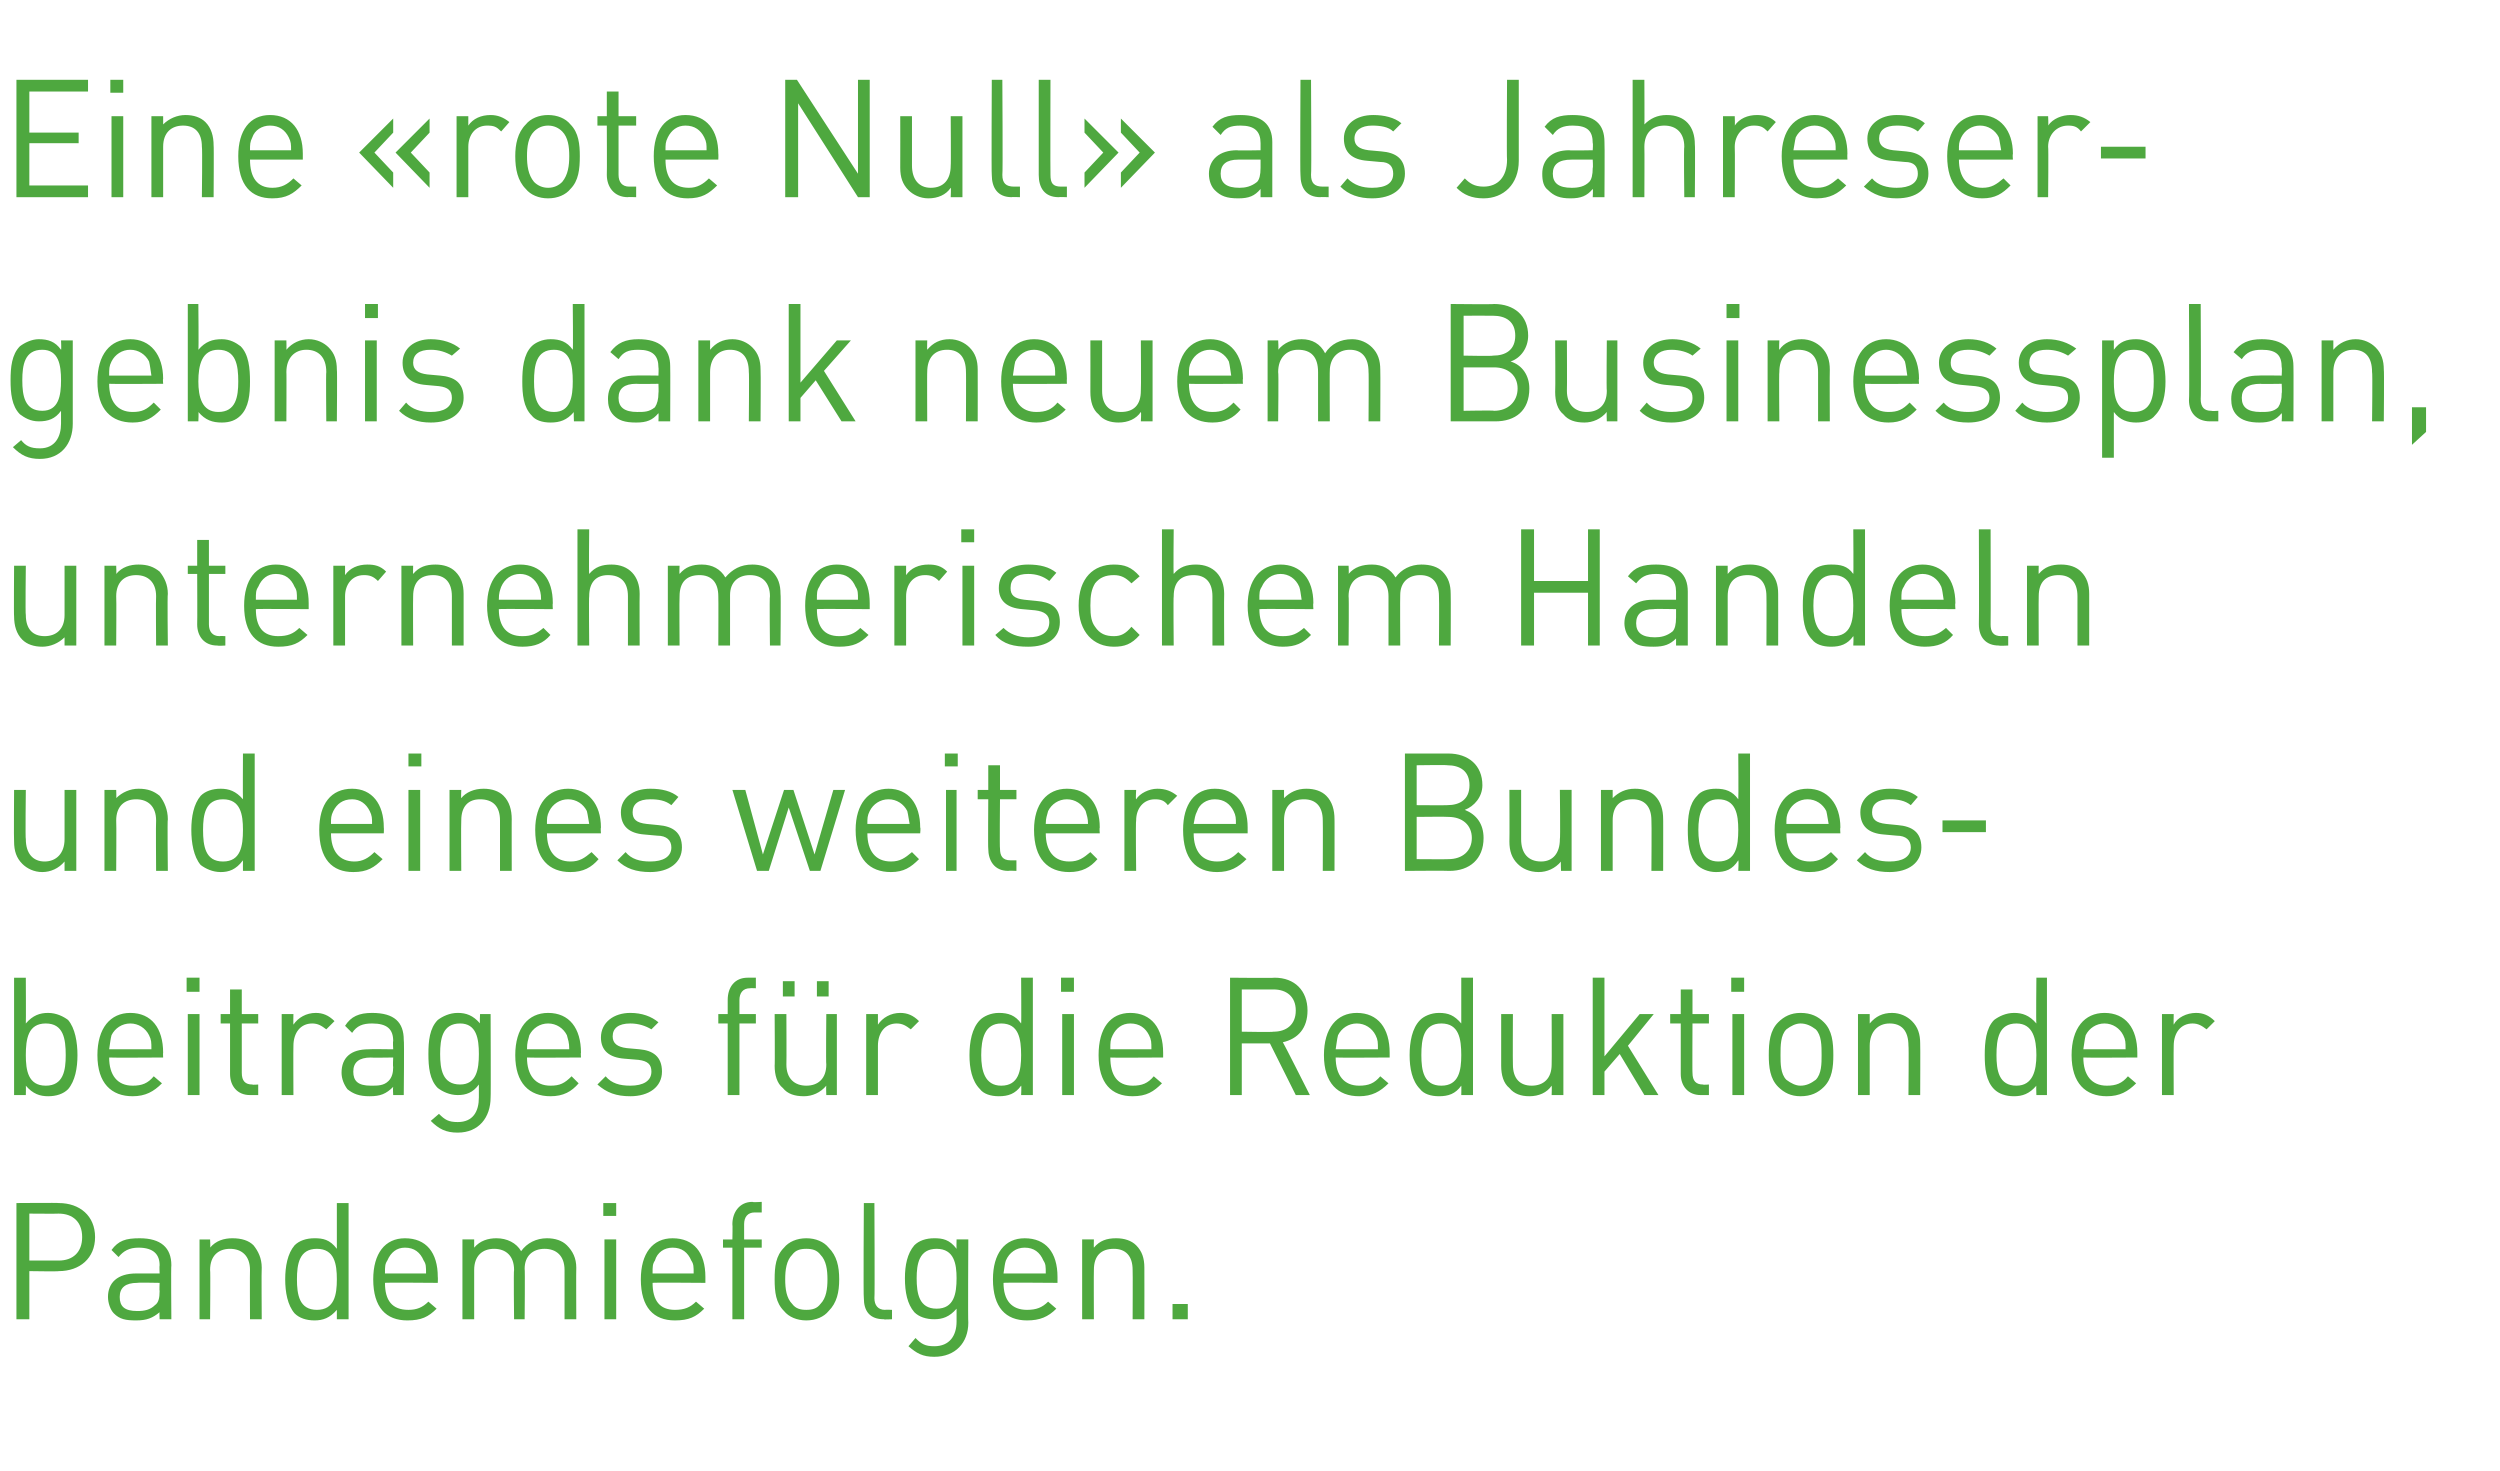 <?xml version="1.0" standalone="no"?><!DOCTYPE svg PUBLIC "-//W3C//DTD SVG 1.1//EN" "http://www.w3.org/Graphics/SVG/1.1/DTD/svg11.dtd"><svg xmlns="http://www.w3.org/2000/svg" version="1.1" width="213px" height="125.3px" viewBox="0 -12 213 125.3" style="top:-12px"><desc>Eine rote Null als Jahresergebnis dank neuem Businessplan, unternehmerischem Handeln und eines weiteren Bundes beit</desc><defs/><g id="Polygon187323"><path d="m5 96.3c.05.04-2.5 0-2.5 0v4.1H1.4v-9.9s3.65-.03 3.6 0c1.8 0 3.1 1.1 3.1 2.9c0 1.8-1.3 2.9-3.1 2.9zm0-4.9c-.03.02-2.5 0-2.5 0v4s2.47-.01 2.5 0c1.2 0 2-.7 2-2c0-1.3-.8-2-2-2zm8.6 9s-.03-.62 0-.6c-.6.5-1.1.7-2 .7c-.9 0-1.4-.1-1.9-.6c-.3-.3-.5-.9-.5-1.4c0-1.2.8-2 2.4-2h2s-.03-.65 0-.7c0-.9-.5-1.5-1.8-1.5c-.8 0-1.3.3-1.7.8l-.6-.6c.6-.8 1.2-1 2.4-1c1.8 0 2.7.8 2.7 2.3c-.04-.03 0 4.6 0 4.6h-1zm0-3.1s-1.91-.04-1.9 0c-1 0-1.5.4-1.5 1.2c0 .8.4 1.2 1.5 1.2c.6 0 1.1-.1 1.5-.5c.3-.2.4-.6.4-1.2c-.03 0 0-.7 0-.7zm7.7 3.1s-.02-4.2 0-4.2c0-1.2-.7-1.8-1.7-1.8c-1 0-1.7.6-1.7 1.8c.04 0 0 4.2 0 4.2h-.9v-6.8h.9s.04.71 0 .7c.5-.6 1.2-.8 1.9-.8c.8 0 1.4.2 1.8.6c.4.5.7 1.1.7 1.9c-.03.03 0 4.4 0 4.4h-1zm7.4 0v-.8c-.6.7-1.2.9-1.9.9c-.7 0-1.3-.2-1.7-.6c-.6-.7-.8-1.8-.8-2.9c0-1.1.2-2.2.8-2.9c.4-.4 1-.6 1.7-.6c.7 0 1.3.1 1.9.9v-3.9h1v9.9h-1zm0-3.4c0-1.3-.2-2.6-1.7-2.6c-1.5 0-1.7 1.3-1.7 2.6c0 1.3.2 2.6 1.7 2.6c1.5 0 1.7-1.3 1.7-2.6zm4.1.3c0 1.5.6 2.3 2 2.3c.7 0 1.2-.2 1.7-.7l.7.6c-.7.7-1.3 1-2.5 1c-1.8 0-2.9-1.1-2.9-3.5c0-2.2 1-3.5 2.7-3.5c1.8 0 2.8 1.2 2.8 3.3c.02.02 0 .5 0 .5c0 0-4.54-.04-4.5 0zm3.3-1.9c-.3-.7-.8-1.1-1.6-1.1c-.7 0-1.2.4-1.5 1.1c-.2.3-.2.5-.2 1.1h3.5c0-.6 0-.8-.2-1.1zm12 5v-4.2c0-1.2-.7-1.8-1.7-1.8c-1 0-1.7.6-1.7 1.7c.04-.01 0 4.3 0 4.3h-.9s-.05-4.2 0-4.2c0-1.2-.7-1.8-1.7-1.8c-1 0-1.7.6-1.7 1.8v4.2h-1v-6.8h1v.7c.5-.6 1.2-.8 1.9-.8c.9 0 1.7.4 2.1 1.1c.5-.7 1.3-1.1 2.2-1.1c.7 0 1.3.2 1.7.6c.5.5.8 1.1.8 1.9c-.02.03 0 4.4 0 4.4h-1zm3.4 0v-6.8h1v6.8h-1zm-.1-8.8v-1.1h1.1v1.1h-1.1zm4.2 5.7c0 1.5.6 2.3 1.9 2.3c.8 0 1.3-.2 1.8-.7l.7.6c-.7.7-1.3 1-2.5 1c-1.8 0-2.9-1.1-2.9-3.5c0-2.2 1-3.5 2.7-3.5c1.8 0 2.8 1.2 2.8 3.3v.5s-4.55-.04-4.5 0zm3.3-1.9c-.3-.7-.8-1.1-1.6-1.1c-.7 0-1.3.4-1.5 1.1c-.2.3-.2.5-.2 1.1h3.5c0-.6 0-.8-.2-1.1zm4.5-1.1v6.1h-1v-6.1h-.8v-.7h.8s.03-1.31 0-1.3c0-1 .6-1.9 1.7-1.9c.04.05.8 0 .8 0v.9h-.6c-.6 0-.9.4-.9 1v1.3h1.5v.7h-1.5zm7.2 5.4c-.4.5-1.1.8-1.9.8c-.8 0-1.5-.3-1.9-.8c-.7-.7-.8-1.6-.8-2.7c0-1.1.1-2 .8-2.7c.4-.5 1.1-.8 1.9-.8c.8 0 1.5.3 1.9.8c.7.7.9 1.6.9 2.7c0 1.1-.2 2-.9 2.7zm-.7-4.8c-.3-.4-.7-.5-1.2-.5c-.5 0-.9.1-1.2.5c-.5.5-.6 1.3-.6 2.1c0 .8.1 1.6.6 2.1c.3.4.7.5 1.2.5c.5 0 .9-.1 1.2-.5c.5-.5.6-1.3.6-2.1c0-.8-.1-1.6-.6-2.1zm5.4 5.5c-1.2 0-1.7-.7-1.7-1.8c-.05.01 0-8.1 0-8.1h.9s.04 8.07 0 8.1c0 .6.3 1 .9 1c.04-.03.6 0 .6 0v.8s-.73.04-.7 0zm4.3 3.2c-1 0-1.5-.3-2.2-.9l.6-.7c.5.5.8.7 1.6.7c1.3 0 1.9-.9 1.9-2.1v-1.1c-.6.7-1.2.9-1.9.9c-.7 0-1.3-.2-1.7-.6c-.6-.7-.8-1.7-.8-2.9c0-1.1.2-2.1.8-2.8c.4-.4 1-.6 1.7-.6c.7 0 1.3.1 1.9.9c-.02-.04 0-.8 0-.8h1s-.04 7.05 0 7.1c0 1.7-1.1 2.9-2.9 2.9zm.2-9.2c-1.5 0-1.7 1.3-1.7 2.5c0 1.3.2 2.6 1.7 2.6c1.5 0 1.7-1.3 1.7-2.6c0-1.2-.2-2.5-1.7-2.5zm5.7 2.9c0 1.5.7 2.3 2 2.3c.8 0 1.3-.2 1.8-.7l.7.6c-.7.7-1.4 1-2.5 1c-1.8 0-2.9-1.1-2.9-3.5c0-2.2 1-3.5 2.7-3.5c1.8 0 2.8 1.2 2.8 3.3v.5s-4.56-.04-4.6 0zm3.4-1.9c-.3-.7-.8-1.1-1.6-1.1c-.7 0-1.3.4-1.6 1.1c-.1.3-.1.5-.2 1.1h3.6c0-.6 0-.8-.2-1.1zm7.6 5s.02-4.2 0-4.2c0-1.2-.6-1.8-1.6-1.8c-1.1 0-1.7.6-1.7 1.8c-.02 0 0 4.2 0 4.2h-1v-6.8h1s-.02.71 0 .7c.5-.6 1.1-.8 1.9-.8c.7 0 1.3.2 1.7.6c.5.5.7 1.1.7 1.9c.01.03 0 4.4 0 4.4h-1zm3.4 0v-1.3h1.3v1.3h-1.3z" stroke="none" fill="#4ea83f"/></g><g id="Polygon187322"><path d="m6.6 77.9c0 1.1-.2 2.2-.8 2.9c-.4.4-1 .6-1.7.6c-.7 0-1.3-.2-1.9-.9c.02-.02 0 .8 0 .8h-1v-10h1s.02 3.92 0 3.9c.6-.7 1.2-.9 1.9-.9c.7 0 1.3.3 1.7.6c.6.7.8 1.9.8 3zm-2.7-2.7c-1.5 0-1.7 1.3-1.7 2.7c0 1.3.2 2.6 1.7 2.6c1.5 0 1.7-1.3 1.7-2.6c0-1.4-.2-2.7-1.7-2.7zm5.4 2.9c0 1.5.7 2.4 2 2.4c.8 0 1.3-.2 1.8-.8l.7.6c-.7.7-1.4 1.1-2.5 1.1c-1.8 0-3-1.1-3-3.5c0-2.3 1.1-3.6 2.8-3.6c1.8 0 2.8 1.3 2.8 3.4c-.02-.02 0 .4 0 .4c0 0-4.57.03-4.6 0zm3.4-1.9c-.3-.6-.9-1-1.6-1c-.7 0-1.3.4-1.6 1c-.1.4-.1.6-.2 1.2h3.6c0-.6 0-.8-.2-1.2zm3.3 5.1v-6.9h1v6.9h-1zm-.1-8.8v-1.2h1.1v1.2h-1.1zm5.4 8.8c-1.1 0-1.7-.8-1.7-1.8v-4.3h-.8v-.8h.8v-2.1h1v2.1h1.4v.8h-1.4v4.2c0 .7.3 1 .9 1c.01.04.5 0 .5 0v.9h-.7zm6.5-5.6c-.4-.3-.7-.5-1.2-.5c-1 0-1.6.8-1.6 1.9c-.02-.02 0 4.2 0 4.2h-1v-6.9h1s-.02.86 0 .9c.4-.6 1.1-1 1.9-1c.6 0 1.1.2 1.6.7l-.7.7zm5.7 5.6s-.04-.65 0-.7c-.6.6-1.1.8-2 .8c-.9 0-1.4-.2-1.9-.6c-.3-.4-.5-.9-.5-1.4c0-1.3.8-2 2.3-2c.05-.03 2.1 0 2.1 0c0 0-.04-.68 0-.7c0-1-.5-1.5-1.8-1.5c-.8 0-1.3.2-1.7.8l-.6-.6c.5-.8 1.2-1.1 2.3-1.1c1.9 0 2.7.8 2.7 2.3c.05.03 0 4.7 0 4.7h-.9zm0-3.2s-1.92.03-1.9 0c-1 0-1.5.4-1.5 1.2c0 .8.4 1.2 1.5 1.2c.6 0 1.1 0 1.5-.4c.3-.3.4-.7.4-1.2c-.04-.03 0-.8 0-.8zm5.5 6.4c-1 0-1.6-.3-2.3-1l.7-.6c.5.5.8.7 1.6.7c1.3 0 1.8-.9 1.8-2.1v-1.1c-.5.7-1.1.9-1.8.9c-.7 0-1.3-.3-1.7-.6c-.7-.7-.8-1.8-.8-2.9c0-1.1.1-2.2.8-2.9c.4-.3 1-.6 1.7-.6c.7 0 1.3.2 1.9.9c-.04.03 0-.8 0-.8h.9s.03 7.12 0 7.1c0 1.7-1 3-2.8 3zm.2-9.3c-1.5 0-1.7 1.3-1.7 2.6c0 1.3.2 2.6 1.7 2.6c1.4 0 1.6-1.3 1.6-2.6c0-1.3-.2-2.6-1.6-2.6zm5.7 2.9c0 1.5.7 2.4 2 2.4c.8 0 1.2-.2 1.8-.8l.6.6c-.6.7-1.3 1.1-2.4 1.1c-1.8 0-3-1.1-3-3.5c0-2.3 1.1-3.6 2.8-3.6c1.8 0 2.8 1.3 2.8 3.4c-.03-.02 0 .4 0 .4c0 0-4.58.03-4.6 0zm3.4-1.9c-.3-.6-.9-1-1.6-1c-.7 0-1.3.4-1.6 1c-.1.4-.2.6-.2 1.2h3.6c0-.6-.1-.8-.2-1.2zm5.4 5.2c-1.2 0-2-.3-2.8-1l.7-.7c.5.6 1.2.8 2.1.8c1.1 0 1.8-.4 1.8-1.2c0-.6-.3-.9-1.1-1l-1.2-.1c-1.3-.1-2-.7-2-1.8c0-1.3 1.1-2.1 2.5-2.1c1 0 1.8.3 2.4.8l-.6.6c-.5-.3-1.1-.5-1.8-.5c-1 0-1.5.4-1.5 1.1c0 .6.4.9 1.2 1l1.1.1c1.1.1 1.9.6 1.9 1.9c0 1.3-1.1 2.1-2.7 2.1zm9.3-6.2v6.1h-1v-6.1h-.8v-.8h.8v-1.2c0-1.1.6-1.9 1.7-1.9h.7v.9s-.49-.02-.5 0c-.6 0-.9.4-.9 1v1.2h1.4v.8H63zm7.4 6.1s-.03-.76 0-.8c-.5.6-1.2.9-1.9.9c-.8 0-1.4-.2-1.8-.7c-.5-.4-.7-1.1-.7-1.9c.03.02 0-4.4 0-4.4h1s.02 4.26 0 4.3c0 1.2.7 1.8 1.7 1.8c1 0 1.7-.6 1.7-1.8c-.04-.04 0-4.3 0-4.3h.9v6.9h-.9zm-.8-8.4v-1.3h1v1.3h-1zm-2.9 0v-1.3h1v1.3h-1zm10.9 2.8c-.4-.3-.7-.5-1.2-.5c-1 0-1.6.8-1.6 1.9v4.2h-1v-6.9h1v.9c.4-.6 1.1-1 1.9-1c.6 0 1.1.2 1.6.7l-.7.7zm9.4 5.6s.04-.82 0-.8c-.5.7-1.1.9-1.9.9c-.7 0-1.3-.2-1.6-.6c-.7-.7-.9-1.8-.9-2.9c0-1.1.2-2.3.9-3c.3-.3.9-.6 1.6-.6c.8 0 1.4.2 1.9.9c.03.02 0-3.9 0-3.9h1v10h-1zm0-3.4c0-1.4-.2-2.7-1.7-2.7c-1.4 0-1.7 1.3-1.7 2.7c0 1.3.3 2.6 1.7 2.6c1.5 0 1.7-1.3 1.7-2.6zm3.5 3.4v-6.9h1v6.9h-1zm-.1-8.8v-1.2h1.1v1.2h-1.1zm4.2 5.6c0 1.5.6 2.4 1.9 2.4c.8 0 1.3-.2 1.8-.8l.7.6c-.7.7-1.3 1.1-2.5 1.1c-1.8 0-2.9-1.1-2.9-3.5c0-2.3 1-3.6 2.7-3.6c1.8 0 2.8 1.3 2.8 3.4v.4s-4.54.03-4.5 0zm3.3-1.9c-.3-.6-.8-1-1.6-1c-.7 0-1.2.4-1.5 1c-.2.4-.2.6-.2 1.2h3.5c0-.6 0-.8-.2-1.2zm12.5 5.1l-2.2-4.4h-2.4v4.4h-1v-10s3.75.04 3.8 0c1.7 0 2.8 1.1 2.8 2.8c0 1.5-.8 2.4-2.1 2.7c.02-.02 2.3 4.5 2.3 4.5h-1.2zm-1.9-9h-2.7v3.6s2.66.05 2.7 0c1.1 0 1.9-.6 1.9-1.8c0-1.2-.8-1.8-1.9-1.8zm5.3 5.8c0 1.5.7 2.4 2 2.4c.8 0 1.3-.2 1.8-.8l.7.6c-.7.7-1.4 1.1-2.5 1.1c-1.8 0-3-1.1-3-3.5c0-2.3 1.1-3.6 2.8-3.6c1.8 0 2.8 1.3 2.8 3.4v.4s-4.57.03-4.6 0zm3.4-1.9c-.3-.6-.9-1-1.6-1c-.7 0-1.3.4-1.6 1c-.1.4-.1.6-.2 1.2h3.6c0-.6 0-.8-.2-1.2zm7.3 5.1s.02-.82 0-.8c-.5.7-1.1.9-1.9.9c-.7 0-1.3-.2-1.6-.6c-.7-.7-.9-1.8-.9-2.9c0-1.1.2-2.3.9-3c.3-.3.9-.6 1.6-.6c.8 0 1.3.2 1.9.9v-3.9h1v10h-1zm0-3.4c0-1.4-.2-2.7-1.7-2.7c-1.5 0-1.7 1.3-1.7 2.7c0 1.3.2 2.6 1.7 2.6c1.5 0 1.7-1.3 1.7-2.6zm7.7 3.4s.03-.76 0-.8c-.4.6-1.1.9-1.9.9c-.7 0-1.3-.2-1.7-.7c-.5-.4-.7-1.1-.7-1.9v-4.4h1s-.02 4.26 0 4.3c0 1.2.6 1.8 1.6 1.8c1 0 1.7-.6 1.7-1.8c.02-.04 0-4.3 0-4.3h1v6.9h-1zm7.9 0l-2.1-3.5l-1.3 1.5v2h-1v-10h1v6.7l3-3.6h1.2l-2.2 2.7l2.6 4.2h-1.2zm4.8 0c-1.1 0-1.7-.8-1.7-1.8v-4.3h-.9v-.8h.9v-2.1h1v2.1h1.4v.8h-1.4s-.02 4.23 0 4.2c0 .7.3 1 .9 1c0 .04.5 0 .5 0v.9h-.7zm2.7 0v-6.9h1v6.9h-1zm-.1-8.8v-1.2h1.1v1.2h-1.1zm7.9 8.1c-.5.5-1.1.8-2 .8c-.8 0-1.4-.3-1.9-.8c-.7-.7-.8-1.7-.8-2.7c0-1.1.1-2.1.8-2.8c.5-.5 1.1-.8 1.9-.8c.9 0 1.5.3 2 .8c.7.7.8 1.7.8 2.8c0 1-.1 2-.8 2.7zm-.7-4.9c-.4-.3-.8-.5-1.3-.5c-.4 0-.8.2-1.2.5c-.5.5-.5 1.4-.5 2.2c0 .7 0 1.6.5 2.1c.4.3.8.5 1.2.5c.5 0 .9-.2 1.3-.5c.5-.5.5-1.4.5-2.1c0-.8 0-1.7-.5-2.2zm7.9 5.6s.04-4.24 0-4.2c0-1.3-.6-1.9-1.6-1.9c-1 0-1.7.7-1.7 1.9v4.2h-1v-6.9h1v.8c.5-.6 1.1-.9 1.9-.9c.7 0 1.3.3 1.7.7c.5.5.7 1.1.7 1.9c.02 0 0 4.4 0 4.4h-1zm10.9 0s-.03-.82 0-.8c-.6.7-1.2.9-1.9.9c-.7 0-1.3-.2-1.7-.6c-.7-.7-.8-1.8-.8-2.9c0-1.1.1-2.3.8-3c.4-.3 1-.6 1.7-.6c.7 0 1.3.2 1.9.9c-.04.02 0-3.9 0-3.9h.9v10h-.9zm0-3.4c0-1.4-.3-2.7-1.7-2.7c-1.5 0-1.7 1.3-1.7 2.7c0 1.3.2 2.6 1.7 2.6c1.4 0 1.7-1.3 1.7-2.6zm4 .2c0 1.5.7 2.4 2 2.4c.8 0 1.3-.2 1.8-.8l.7.6c-.7.7-1.4 1.1-2.5 1.1c-1.8 0-3-1.1-3-3.5c0-2.3 1.1-3.6 2.8-3.6c1.8 0 2.8 1.3 2.8 3.4v.4s-4.57.03-4.6 0zm3.4-1.9c-.3-.6-.9-1-1.6-1c-.7 0-1.3.4-1.6 1c-.1.4-.1.6-.2 1.2h3.6c0-.6 0-.8-.2-1.2zm7.1-.5c-.4-.3-.7-.5-1.2-.5c-1 0-1.6.8-1.6 1.9c-.02-.02 0 4.2 0 4.2h-1v-6.9h1s-.02.86 0 .9c.3-.6 1.1-1 1.9-1c.6 0 1.1.2 1.6.7l-.7.7z" stroke="none" fill="#4ea83f"/></g><g id="Polygon187321"><path d="m5.5 62.2v-.8c-.5.6-1.2.9-1.9.9c-.7 0-1.3-.3-1.7-.7c-.5-.5-.7-1.1-.7-1.9c-.03-.02 0-4.4 0-4.4h1s-.05 4.23 0 4.2c0 1.2.6 1.9 1.6 1.9c1 0 1.7-.7 1.7-1.9v-4.2h1v6.9h-1zm7.8 0s-.03-4.27 0-4.3c0-1.2-.7-1.8-1.7-1.8c-1 0-1.7.6-1.7 1.8c.03.03 0 4.3 0 4.3h-1v-6.9h1s.03.74 0 .7c.5-.5 1.2-.8 1.9-.8c.8 0 1.3.2 1.8.6c.4.5.7 1.2.7 2c-.05-.04 0 4.4 0 4.4h-1zm7.4 0s-.01-.85 0-.9c-.6.8-1.2 1-1.9 1c-.7 0-1.3-.3-1.7-.6c-.6-.7-.8-1.9-.8-3c0-1.1.2-2.2.8-2.9c.4-.4 1-.6 1.7-.6c.7 0 1.3.2 1.9.9c-.02-.02 0-3.9 0-3.9h1v10h-1zm0-3.5c0-1.3-.2-2.6-1.7-2.6c-1.5 0-1.7 1.3-1.7 2.6c0 1.4.2 2.7 1.7 2.7c1.5 0 1.7-1.3 1.7-2.7zm7.5.3c0 1.5.7 2.4 2 2.4c.7 0 1.2-.3 1.7-.8l.7.6c-.7.7-1.3 1.1-2.5 1.1c-1.8 0-2.9-1.1-2.9-3.6c0-2.2 1-3.5 2.8-3.5c1.7 0 2.7 1.3 2.7 3.3c.02.05 0 .5 0 .5h-4.5zm3.3-1.9c-.3-.6-.8-1-1.5-1c-.8 0-1.3.4-1.6 1c-.2.4-.2.6-.2 1.1h3.5c0-.5 0-.7-.2-1.1zm3.3 5.1v-6.9h1v6.9h-1zm0-8.9v-1.1h1.1v1.1h-1.1zm7.8 8.9v-4.3c0-1.2-.6-1.8-1.7-1.8c-1 0-1.6.6-1.6 1.8c-.03.03 0 4.3 0 4.3h-1v-6.9h1s-.03.74 0 .7c.4-.5 1.1-.8 1.9-.8c.7 0 1.3.2 1.7.6c.5.5.7 1.2.7 2c-.01-.04 0 4.4 0 4.4h-1zm4-3.2c0 1.5.7 2.4 2 2.4c.8 0 1.2-.3 1.8-.8l.6.6c-.6.7-1.3 1.1-2.4 1.1c-1.8 0-3-1.1-3-3.6c0-2.2 1.1-3.5 2.8-3.5c1.7 0 2.8 1.3 2.8 3.3c-.04.05 0 .5 0 .5h-4.6zm3.4-1.9c-.3-.6-.9-1-1.6-1c-.7 0-1.3.4-1.6 1c-.2.4-.2.6-.2 1.1h3.6c-.1-.5-.1-.7-.2-1.1zm5.4 5.2c-1.2 0-2.1-.3-2.8-1l.7-.7c.5.6 1.2.8 2.1.8c1.1 0 1.8-.4 1.8-1.2c0-.6-.4-1-1.2-1l-1.1-.1c-1.3-.1-2-.7-2-1.9c0-1.2 1-2 2.5-2c1 0 1.8.2 2.4.7l-.6.7c-.5-.4-1.1-.5-1.8-.5c-1 0-1.5.4-1.5 1.1c0 .6.3.9 1.2 1l1 .1c1.2.1 2 .6 2 1.9c0 1.3-1.1 2.1-2.7 2.1zm14.5-.1h-.9l-1.8-5.4l-1.7 5.4h-1l-2.1-6.9h1.1l1.5 5.5l1.8-5.5h.8l1.8 5.5l1.6-5.5h1l-2.1 6.9zm4-3.2c0 1.5.7 2.4 2 2.4c.8 0 1.2-.3 1.8-.8l.6.6c-.7.7-1.3 1.1-2.4 1.1c-1.8 0-3-1.1-3-3.6c0-2.2 1.1-3.5 2.8-3.5c1.7 0 2.7 1.3 2.7 3.3c.05.05 0 .5 0 .5h-4.5zm3.4-1.9c-.3-.6-.9-1-1.6-1c-.7 0-1.3.4-1.6 1c-.2.4-.2.6-.2 1.1h3.6c-.1-.5-.1-.7-.2-1.1zm3.3 5.1v-6.9h.9v6.9h-.9zm-.1-8.9v-1.1h1.1v1.1h-1.1zm5.4 8.9c-1.2 0-1.7-.9-1.7-1.9c-.03.03 0-4.2 0-4.2h-.9v-.8h.9v-2.1h1v2.1h1.4v.8h-1.4s-.04 4.2 0 4.2c0 .6.2 1 .9 1h.5v.9s-.7-.03-.7 0zm3.2-3.2c0 1.5.7 2.4 2 2.4c.8 0 1.2-.3 1.8-.8l.6.6c-.6.7-1.3 1.1-2.4 1.1c-1.8 0-3-1.1-3-3.6c0-2.2 1.1-3.5 2.8-3.5c1.8 0 2.8 1.3 2.8 3.3c-.04.05 0 .5 0 .5h-4.6zm3.4-1.9c-.3-.6-.9-1-1.6-1c-.7 0-1.3.4-1.6 1c-.1.4-.2.6-.2 1.1h3.6c0-.5-.1-.7-.2-1.1zm7-.5c-.3-.4-.6-.5-1.1-.5c-1 0-1.6.8-1.6 1.8c-.05.05 0 4.3 0 4.3h-1v-6.9h1s-.05.82 0 .8c.3-.5 1.1-.9 1.8-.9c.7 0 1.2.2 1.7.6l-.8.8zm2.2 2.4c0 1.5.7 2.4 2 2.4c.8 0 1.3-.3 1.8-.8l.7.6c-.7.7-1.4 1.1-2.5 1.1c-1.8 0-2.9-1.1-2.9-3.6c0-2.2 1-3.5 2.7-3.5c1.8 0 2.8 1.3 2.8 3.3v.5h-4.6zm3.4-1.9c-.3-.6-.8-1-1.6-1c-.7 0-1.3.4-1.5 1c-.2.4-.2.6-.3 1.1h3.6c0-.5 0-.7-.2-1.1zm7.6 5.1s.02-4.27 0-4.3c0-1.2-.6-1.8-1.6-1.8c-1.1 0-1.7.6-1.7 1.8v4.3h-1v-6.9h1v.7c.5-.5 1.1-.8 1.9-.8c.7 0 1.3.2 1.7.6c.5.5.7 1.2.7 2c.01-.04 0 4.4 0 4.4h-1zm10.8 0c.01-.03-3.8 0-3.8 0v-10s3.68.01 3.7 0c1.7 0 2.9 1 2.9 2.7c0 1-.7 1.8-1.5 2.1c1 .4 1.6 1.2 1.6 2.4c0 1.8-1.2 2.8-2.9 2.8zm-.1-4.6c.01-.03-2.7 0-2.7 0v3.6s2.71.02 2.7 0c1.2 0 2-.7 2-1.8c0-1.1-.8-1.8-2-1.8zm-.1-4.4c0-.04-2.6 0-2.6 0v3.4s2.6.02 2.6 0c1.1 0 1.9-.5 1.9-1.7c0-1.2-.8-1.7-1.9-1.7zm9.7 9s-.04-.8 0-.8c-.5.6-1.2.9-1.9.9c-.8 0-1.4-.3-1.8-.7c-.5-.5-.7-1.1-.7-1.9c.02-.02 0-4.4 0-4.4h1v4.2c0 1.2.6 1.9 1.7 1.9c1 0 1.6-.7 1.6-1.9c.05.03 0-4.2 0-4.2h1v6.9h-.9zm7.7 0s.03-4.27 0-4.3c0-1.2-.6-1.8-1.6-1.8c-1.1 0-1.7.6-1.7 1.8v4.3h-1v-6.9h1v.7c.5-.5 1.1-.8 1.9-.8c.7 0 1.3.2 1.7.6c.5.5.7 1.2.7 2c.01-.04 0 4.4 0 4.4h-1zm7.4 0s.05-.85 0-.9c-.5.8-1.1 1-1.9 1c-.7 0-1.3-.3-1.6-.6c-.7-.7-.8-1.9-.8-3c0-1.1.1-2.2.8-2.9c.3-.4.9-.6 1.6-.6c.8 0 1.4.2 1.9.9c.03-.02 0-3.9 0-3.9h1v10h-1zm0-3.5c0-1.3-.2-2.6-1.7-2.6c-1.4 0-1.7 1.3-1.7 2.6c0 1.4.3 2.7 1.7 2.7c1.5 0 1.7-1.3 1.7-2.7zm4.1.3c0 1.5.7 2.4 2 2.4c.8 0 1.2-.3 1.8-.8l.6.6c-.6.7-1.3 1.1-2.4 1.1c-1.8 0-3-1.1-3-3.6c0-2.2 1.1-3.5 2.8-3.5c1.7 0 2.8 1.3 2.8 3.3c-.04.05 0 .5 0 .5h-4.6zm3.4-1.9c-.3-.6-.9-1-1.6-1c-.7 0-1.3.4-1.6 1c-.2.4-.2.6-.2 1.1h3.6c-.1-.5-.1-.7-.2-1.1zm5.4 5.2c-1.2 0-2.1-.3-2.8-1l.7-.7c.5.6 1.2.8 2.1.8c1.1 0 1.8-.4 1.8-1.2c0-.6-.4-1-1.2-1l-1.1-.1c-1.3-.1-2-.7-2-1.9c0-1.2 1-2 2.5-2c1 0 1.8.2 2.4.7l-.6.7c-.5-.4-1.1-.5-1.8-.5c-1 0-1.5.4-1.5 1.1c0 .6.3.9 1.2 1l1 .1c1.2.1 2 .6 2 1.9c0 1.3-1.1 2.1-2.7 2.1zm4.5-3.4v-1h3.7v1h-3.7z" stroke="none" fill="#4ea83f"/></g><g id="Polygon187320"><path d="m5.5 43v-.7c-.5.5-1.2.8-1.9.8c-.7 0-1.3-.2-1.7-.6c-.5-.5-.7-1.2-.7-2c-.03.05 0-4.3 0-4.3h1s-.05 4.19 0 4.2c0 1.2.6 1.8 1.6 1.8c1 0 1.7-.6 1.7-1.8v-4.2h1v6.8h-1zm7.8 0s-.03-4.2 0-4.2c0-1.2-.7-1.8-1.7-1.8c-1 0-1.7.6-1.7 1.8c.03 0 0 4.2 0 4.2h-1v-6.8h1s.03.71 0 .7c.5-.6 1.2-.8 1.9-.8c.8 0 1.3.2 1.8.6c.4.5.7 1.1.7 1.9c-.05.03 0 4.4 0 4.4h-1zm5.2 0c-1.1 0-1.7-.8-1.7-1.8c.02-.01 0-4.3 0-4.3h-.8v-.7h.8V34h1v2.2h1.4v.7h-1.4v4.3c0 .6.3 1 .9 1c.03-.03.5 0 .5 0v.8s-.65.04-.7 0zm3.3-3.1c0 1.5.6 2.3 1.9 2.3c.8 0 1.3-.2 1.8-.7l.7.6c-.7.7-1.3 1-2.5 1c-1.8 0-2.9-1.1-2.9-3.5c0-2.2 1-3.5 2.7-3.5c1.8 0 2.8 1.2 2.8 3.3v.5s-4.54-.04-4.5 0zm3.3-1.9c-.3-.7-.8-1.1-1.6-1.1c-.7 0-1.2.4-1.5 1.1c-.2.3-.2.5-.2 1.1h3.5c0-.6 0-.8-.2-1.1zm7.1-.5c-.4-.4-.7-.5-1.2-.5c-1 0-1.6.8-1.6 1.8v4.2h-1v-6.8h1v.8c.4-.6 1.1-.9 1.9-.9c.6 0 1.1.1 1.6.6l-.7.8zm6.3 5.5v-4.2c0-1.2-.6-1.8-1.6-1.8c-1.1 0-1.7.6-1.7 1.8c-.02 0 0 4.2 0 4.2h-1v-6.8h1s-.02.71 0 .7c.5-.6 1.1-.8 1.9-.8c.7 0 1.3.2 1.7.6c.5.5.7 1.1.7 1.9v4.4h-1zm4-3.1c0 1.5.7 2.3 2 2.3c.8 0 1.2-.2 1.8-.7l.6.6c-.6.7-1.3 1-2.4 1c-1.8 0-3-1.1-3-3.5c0-2.2 1.1-3.5 2.8-3.5c1.8 0 2.8 1.2 2.8 3.3c-.03.01 0 .5 0 .5c0 0-4.58-.04-4.6 0zm3.4-1.9c-.3-.7-.9-1.1-1.6-1.1c-.7 0-1.3.4-1.6 1.1c-.1.3-.2.5-.2 1.1h3.6c0-.6-.1-.8-.2-1.1zm7.6 5v-4.2c0-1.2-.6-1.8-1.7-1.8c-1 0-1.6.6-1.6 1.8c-.04-.02 0 4.2 0 4.2h-1v-9.9h1s-.04 3.81 0 3.8c.5-.6 1.1-.8 1.9-.8c1.5 0 2.4 1 2.4 2.5c-.02.01 0 4.4 0 4.4h-1zm12.1 0s-.05-4.2 0-4.2c0-1.2-.7-1.8-1.7-1.8c-1 0-1.7.6-1.7 1.7v4.3h-1s.02-4.2 0-4.2c0-1.2-.6-1.8-1.6-1.8c-1.1 0-1.7.6-1.7 1.8c-.03 0 0 4.2 0 4.2h-1v-6.8h1s-.03.71 0 .7c.5-.6 1.1-.8 1.9-.8c.9 0 1.6.4 2 1.1c.6-.7 1.3-1.1 2.3-1.1c.7 0 1.3.2 1.7.6c.5.5.7 1.1.7 1.9c.04.03 0 4.4 0 4.4h-.9zm4-3.1c0 1.5.6 2.3 1.9 2.3c.8 0 1.3-.2 1.8-.7l.7.6c-.7.7-1.3 1-2.5 1c-1.8 0-2.9-1.1-2.9-3.5c0-2.2 1-3.5 2.7-3.5c1.8 0 2.8 1.2 2.8 3.3v.5s-4.54-.04-4.5 0zm3.3-1.9c-.3-.7-.8-1.1-1.6-1.1c-.7 0-1.2.4-1.5 1.1c-.2.3-.2.5-.2 1.1h3.5c0-.6 0-.8-.2-1.1zm7.1-.5c-.4-.4-.7-.5-1.2-.5c-1 0-1.6.8-1.6 1.8v4.2h-1v-6.8h1v.8c.4-.6 1.1-.9 1.9-.9c.6 0 1.1.1 1.6.6l-.7.8zm2 5.5v-6.8h1v6.8h-1zm-.1-8.8v-1.1h1.1v1.1h-1.1zm5.7 8.9c-1.2 0-2.1-.2-2.8-1l.7-.6c.5.5 1.2.8 2.1.8c1.1 0 1.8-.4 1.8-1.3c0-.6-.4-.9-1.2-1l-1.1-.1c-1.3-.1-2-.7-2-1.8c0-1.3 1-2 2.5-2c1 0 1.8.2 2.4.7l-.6.7c-.5-.4-1.1-.6-1.8-.6c-1 0-1.5.4-1.5 1.2c0 .6.3.9 1.2 1l1 .1c1.2.1 2 .5 2 1.8c0 1.4-1.1 2.1-2.7 2.1zm7.3 0c-1.7 0-3-1.2-3-3.5c0-2.4 1.3-3.5 3-3.5c.9 0 1.5.2 2.2 1l-.7.6c-.5-.5-.9-.7-1.5-.7c-.7 0-1.2.2-1.6.7c-.3.5-.4 1-.4 1.9c0 .9.1 1.4.4 1.8c.4.6.9.8 1.6.8c.6 0 1-.2 1.5-.8l.7.7c-.7.8-1.3 1-2.2 1zm8.4-.1v-4.2c0-1.2-.6-1.8-1.6-1.8c-1.1 0-1.7.6-1.7 1.8c-.04-.02 0 4.2 0 4.2h-1v-9.9h1s-.04 3.81 0 3.8c.5-.6 1.1-.8 1.9-.8c1.5 0 2.4 1 2.4 2.5c-.02.01 0 4.4 0 4.4h-1zm4-3.1c0 1.5.7 2.3 2 2.3c.8 0 1.2-.2 1.8-.7l.6.6c-.7.7-1.3 1-2.4 1c-1.8 0-3-1.1-3-3.5c0-2.2 1.1-3.5 2.8-3.5c1.7 0 2.8 1.2 2.8 3.3c-.04.01 0 .5 0 .5c0 0-4.6-.04-4.6 0zm3.4-1.9c-.3-.7-.9-1.1-1.6-1.1c-.7 0-1.3.4-1.6 1.1c-.2.3-.2.5-.2 1.1h3.6c-.1-.6-.1-.8-.2-1.1zm11.9 5s.03-4.2 0-4.2c0-1.2-.6-1.8-1.6-1.8c-1 0-1.7.6-1.7 1.7c-.02-.02 0 4.3 0 4.3h-1v-4.2c0-1.2-.7-1.8-1.7-1.8c-1 0-1.7.6-1.7 1.8c.04 0 0 4.2 0 4.2h-.9v-6.8h.9s.04.71 0 .7c.5-.6 1.2-.8 2-.8c.9 0 1.6.4 2 1.1c.5-.7 1.3-1.1 2.2-1.1c.8 0 1.4.2 1.8.6c.5.5.7 1.1.7 1.9c.02.03 0 4.4 0 4.4h-1zm12.7 0v-4.5h-4.6v4.5h-1.1v-9.9h1.1v4.4h4.6v-4.4h1v9.9h-1zm7.5 0v-.6c-.5.5-1 .7-1.9.7c-1 0-1.5-.1-1.9-.6c-.4-.3-.6-.9-.6-1.4c0-1.2.9-2 2.4-2h2v-.7c0-.9-.5-1.5-1.7-1.5c-.9 0-1.3.3-1.7.8l-.7-.6c.6-.8 1.3-1 2.4-1c1.8 0 2.7.8 2.7 2.3v4.6h-1zm0-3.1s-1.87-.04-1.9 0c-1 0-1.5.4-1.5 1.2c0 .8.5 1.2 1.6 1.2c.5 0 1-.1 1.5-.5c.2-.2.3-.6.3-1.2v-.7zm7.7 3.1s.02-4.2 0-4.2c0-1.2-.6-1.8-1.6-1.8c-1.1 0-1.7.6-1.7 1.8v4.2h-1v-6.8h1v.7c.5-.6 1.1-.8 1.9-.8c.7 0 1.3.2 1.7.6c.5.5.7 1.1.7 1.9c.01.03 0 4.4 0 4.4h-1zm7.4 0s.04-.79 0-.8c-.5.7-1.1.9-1.9.9c-.7 0-1.3-.2-1.6-.6c-.7-.7-.8-1.8-.8-2.9c0-1.1.1-2.2.8-2.9c.3-.4.9-.6 1.6-.6c.8 0 1.4.1 1.9.8c.03.05 0-3.8 0-3.8h1v9.9h-1zm0-3.4c0-1.3-.2-2.6-1.7-2.6c-1.4 0-1.7 1.3-1.7 2.6c0 1.3.3 2.6 1.7 2.6c1.5 0 1.7-1.3 1.7-2.6zm4.1.3c0 1.5.7 2.3 2 2.3c.8 0 1.2-.2 1.8-.7l.6.6c-.6.7-1.3 1-2.4 1c-1.8 0-3-1.1-3-3.5c0-2.2 1.1-3.5 2.8-3.5c1.7 0 2.8 1.2 2.8 3.3c-.04.01 0 .5 0 .5c0 0-4.6-.04-4.6 0zm3.4-1.9c-.3-.7-.9-1.1-1.6-1.1c-.7 0-1.3.4-1.6 1.1c-.2.3-.2.5-.2 1.1h3.6c-.1-.6-.1-.8-.2-1.1zm4.9 5c-1.1 0-1.7-.7-1.7-1.8c.03.01 0-8.1 0-8.1h1s.02 8.06 0 8.1c0 .6.2 1 .9 1c.02-.03.6 0 .6 0v.8s-.75.04-.8 0zm6.7 0v-4.2c0-1.2-.6-1.8-1.6-1.8c-1.1 0-1.7.6-1.7 1.8c-.02 0 0 4.2 0 4.2h-1v-6.8h1s-.02.71 0 .7c.5-.6 1.1-.8 1.9-.8c.7 0 1.3.2 1.7.6c.5.5.7 1.1.7 1.9v4.4h-1z" stroke="none" fill="#4ea83f"/></g><g id="Polygon187319"><path d="m3.4 27.1c-1 0-1.6-.3-2.3-1l.7-.6c.4.5.8.7 1.6.7c1.3 0 1.8-1 1.8-2.1V23c-.5.7-1.1.9-1.9.9c-.7 0-1.2-.3-1.6-.6c-.7-.7-.8-1.8-.8-2.9c0-1.1.1-2.2.8-2.9c.4-.3 1-.6 1.6-.6c.8 0 1.4.2 1.9.9c.04.03 0-.8 0-.8h1v7.1c0 1.7-1 3-2.8 3zm.2-9.3c-1.5 0-1.7 1.3-1.7 2.6c0 1.3.2 2.6 1.7 2.6c1.4 0 1.6-1.3 1.6-2.6c0-1.3-.2-2.6-1.6-2.6zm5.7 2.9c0 1.5.7 2.4 2 2.4c.8 0 1.2-.2 1.8-.8l.6.6c-.7.7-1.3 1.1-2.4 1.1c-1.8 0-3-1.1-3-3.5c0-2.3 1.1-3.6 2.8-3.6c1.7 0 2.8 1.3 2.8 3.4c-.04-.02 0 .4 0 .4c0 0-4.6.03-4.6 0zm3.4-1.9c-.3-.6-.9-1-1.6-1c-.7 0-1.3.4-1.6 1c-.2.4-.2.6-.2 1.2h3.6c-.1-.6-.1-.8-.2-1.2zm8.6 1.7c0 1.1-.1 2.2-.8 2.9c-.4.4-.9.6-1.6.6c-.8 0-1.4-.2-2-.9c.04-.02 0 .8 0 .8h-.9v-10h.9s.04 3.91 0 3.9c.6-.7 1.2-.9 2-.9c.7 0 1.2.3 1.6.6c.7.7.8 1.9.8 3zm-2.7-2.7c-1.4 0-1.7 1.3-1.7 2.7c0 1.3.3 2.6 1.7 2.6c1.5 0 1.7-1.3 1.7-2.6c0-1.4-.2-2.7-1.7-2.7zm9.2 6.1s-.04-4.24 0-4.2c0-1.3-.7-1.9-1.7-1.9c-1 0-1.7.7-1.7 1.9c.02-.04 0 4.2 0 4.2h-1V17h1s.02.77 0 .8c.5-.6 1.2-.9 1.9-.9c.7 0 1.3.3 1.7.7c.5.5.7 1.1.7 1.9c.04-.01 0 4.4 0 4.4h-.9zm3.3 0V17h1v6.9h-1zm0-8.8v-1.2h1.1v1.2h-1.1zm5.6 8.9c-1.1 0-2-.3-2.7-1l.6-.7c.5.6 1.3.8 2.1.8c1.1 0 1.8-.4 1.8-1.2c0-.6-.3-.9-1.1-1l-1.1-.1c-1.3-.1-2-.7-2-1.9c0-1.2 1-2 2.4-2c1 0 1.9.3 2.5.8l-.7.6c-.5-.3-1.1-.5-1.8-.5c-1 0-1.5.4-1.5 1.1c0 .6.4.9 1.2 1l1.1.1c1.2.1 2 .6 2 1.9c0 1.3-1.1 2.1-2.8 2.1zm12.2-.1s-.04-.82 0-.8c-.6.7-1.2.9-2 .9c-.7 0-1.3-.2-1.6-.6c-.7-.7-.8-1.8-.8-2.9c0-1.1.1-2.3.8-3c.3-.3.9-.6 1.6-.6c.8 0 1.4.2 1.9.9c.04.01 0-3.9 0-3.9h1v10h-.9zm-.1-3.4c0-1.4-.2-2.7-1.6-2.7c-1.5 0-1.7 1.3-1.7 2.7c0 1.3.2 2.6 1.7 2.6c1.4 0 1.6-1.3 1.6-2.6zm7.3 3.4s.03-.65 0-.7c-.5.6-1 .8-1.9.8c-1 0-1.5-.2-1.9-.6c-.4-.4-.5-.9-.5-1.4c0-1.3.8-2 2.3-2c.01-.03 2 0 2 0c0 0 .03-.69 0-.7c0-1-.5-1.5-1.7-1.5c-.9 0-1.3.2-1.7.8L52 18c.6-.8 1.3-1.1 2.4-1.1c1.8 0 2.7.8 2.7 2.3c.02.03 0 4.7 0 4.7h-1zm0-3.2s-1.85.03-1.9 0c-1 0-1.5.4-1.5 1.2c0 .8.5 1.2 1.6 1.2c.6 0 1 0 1.5-.4c.2-.3.3-.7.3-1.2c.03-.03 0-.8 0-.8zm7.7 3.2s.04-4.24 0-4.2c0-1.3-.6-1.9-1.6-1.9c-1 0-1.7.7-1.7 1.9v4.2h-1V17h1v.8c.5-.6 1.1-.9 1.9-.9c.7 0 1.3.3 1.7.7c.5.5.7 1.1.7 1.9c.03-.01 0 4.4 0 4.4h-1zm7.9 0l-2.2-3.5l-1.3 1.5v2h-1v-10h1v6.7l3.1-3.6h1.2l-2.3 2.6l2.7 4.3h-1.2zm10.6 0s.02-4.24 0-4.2c0-1.3-.6-1.9-1.6-1.9c-1.1 0-1.7.7-1.7 1.9c-.02-.04 0 4.2 0 4.2h-1V17h1s-.02.77 0 .8c.5-.6 1.1-.9 1.9-.9c.7 0 1.3.3 1.7.7c.5.5.7 1.1.7 1.9c.01-.01 0 4.4 0 4.4h-1zm4-3.2c0 1.5.7 2.4 2 2.4c.8 0 1.3-.2 1.8-.8l.7.6c-.7.7-1.4 1.1-2.5 1.1c-1.8 0-3-1.1-3-3.5c0-2.3 1.1-3.6 2.8-3.6c1.8 0 2.8 1.3 2.8 3.4c-.02-.02 0 .4 0 .4c0 0-4.58.03-4.6 0zm3.4-1.9c-.3-.6-.9-1-1.6-1c-.7 0-1.3.4-1.6 1c-.1.4-.1.6-.2 1.2h3.6c0-.6 0-.8-.2-1.2zm7.5 5.1s.05-.76 0-.8c-.4.6-1.1.9-1.9.9c-.7 0-1.3-.2-1.7-.7c-.5-.4-.7-1.1-.7-1.9c.01.01 0-4.4 0-4.4h1v4.3c0 1.2.6 1.8 1.6 1.8c1.1 0 1.7-.6 1.7-1.8c.03-.04 0-4.3 0-4.3h1v6.9h-1zm4.1-3.2c0 1.5.7 2.4 2 2.4c.8 0 1.2-.2 1.8-.8l.6.6c-.6.7-1.3 1.1-2.4 1.1c-1.8 0-3-1.1-3-3.5c0-2.3 1.1-3.6 2.8-3.6c1.7 0 2.8 1.3 2.8 3.4c-.04-.02 0 .4 0 .4c0 0-4.59.03-4.6 0zm3.4-1.9c-.3-.6-.9-1-1.6-1c-.7 0-1.3.4-1.6 1c-.2.4-.2.6-.2 1.2h3.6c-.1-.6-.1-.8-.2-1.2zm11.9 5.1s.03-4.24 0-4.2c0-1.3-.6-1.9-1.6-1.9c-1 0-1.7.7-1.7 1.8c-.02-.05 0 4.3 0 4.3h-1v-4.2c0-1.3-.6-1.9-1.7-1.9c-1 0-1.7.7-1.7 1.9c.05-.04 0 4.2 0 4.2h-.9V17h.9s.05.77 0 .8c.5-.6 1.2-.9 2-.9c.9 0 1.6.4 2 1.2c.5-.8 1.3-1.2 2.3-1.2c.7 0 1.3.3 1.7.7c.5.5.7 1.1.7 1.9c.02-.01 0 4.4 0 4.4h-1zm10.8 0h-3.8v-10s3.69.04 3.7 0c1.7 0 2.9 1 2.9 2.7c0 1-.6 1.9-1.5 2.2c1 .3 1.6 1.2 1.6 2.3c0 1.9-1.2 2.8-2.9 2.8zm-.1-4.6h-2.6v3.7s2.62-.05 2.6 0c1.2 0 2-.8 2-1.9c0-1.1-.8-1.8-2-1.8zm-.1-4.4c.01-.01-2.5 0-2.5 0v3.4s2.51.05 2.5 0c1.1 0 1.9-.5 1.9-1.7c0-1.2-.8-1.7-1.9-1.7zm9.7 9s-.03-.76 0-.8c-.5.6-1.2.9-1.9.9c-.8 0-1.4-.2-1.8-.7c-.5-.4-.7-1.1-.7-1.9c.03.01 0-4.4 0-4.4h1s.02 4.26 0 4.3c0 1.2.7 1.8 1.7 1.8c1 0 1.7-.6 1.7-1.8c-.04-.04 0-4.3 0-4.3h.9v6.9h-.9zm5.5.1c-1.1 0-2-.3-2.7-1l.6-.7c.5.6 1.3.8 2.1.8c1.2 0 1.8-.4 1.8-1.2c0-.6-.3-.9-1.1-1l-1.1-.1c-1.3-.1-2-.7-2-1.9c0-1.2 1-2 2.5-2c.9 0 1.8.3 2.4.8l-.7.6c-.4-.3-1.1-.5-1.8-.5c-.9 0-1.5.4-1.5 1.1c0 .6.4.9 1.2 1l1.1.1c1.2.1 2 .6 2 1.9c0 1.3-1.1 2.1-2.8 2.1zm4.7-.1V17h1v6.9h-1zm0-8.8v-1.2h1.1v1.2h-1.1zm7.8 8.8v-4.2c0-1.3-.6-1.9-1.7-1.9c-1 0-1.6.7-1.6 1.9c-.04-.04 0 4.2 0 4.2h-1V17h1s-.04.77 0 .8c.4-.6 1.1-.9 1.9-.9c.7 0 1.3.3 1.7.7c.5.5.7 1.1.7 1.9c-.02-.01 0 4.4 0 4.4h-1zm4-3.2c0 1.5.7 2.4 2 2.4c.8 0 1.2-.2 1.8-.8l.6.6c-.7.7-1.3 1.1-2.4 1.1c-1.8 0-3-1.1-3-3.5c0-2.3 1.1-3.6 2.8-3.6c1.7 0 2.8 1.3 2.8 3.4c-.04-.02 0 .4 0 .4c0 0-4.6.03-4.6 0zm3.4-1.9c-.3-.6-.9-1-1.6-1c-.7 0-1.3.4-1.6 1c-.2.4-.2.6-.2 1.2h3.6c-.1-.6-.1-.8-.2-1.2zm5.4 5.2c-1.2 0-2.1-.3-2.8-1l.7-.7c.5.6 1.2.8 2.1.8c1.1 0 1.8-.4 1.8-1.2c0-.6-.4-.9-1.2-1l-1.1-.1c-1.3-.1-2-.7-2-1.9c0-1.2 1-2 2.5-2c1 0 1.8.3 2.4.8l-.6.6c-.5-.3-1.1-.5-1.8-.5c-1 0-1.5.4-1.5 1.1c0 .6.3.9 1.2 1l1 .1c1.2.1 2 .6 2 1.9c0 1.3-1.1 2.1-2.7 2.1zm6.7 0c-1.1 0-2-.3-2.7-1l.6-.7c.5.6 1.3.8 2.1.8c1.1 0 1.8-.4 1.8-1.2c0-.6-.3-.9-1.1-1l-1.1-.1c-1.3-.1-2-.7-2-1.9c0-1.2 1-2 2.4-2c1 0 1.8.3 2.5.8l-.7.6c-.5-.3-1.1-.5-1.8-.5c-1 0-1.5.4-1.5 1.1c0 .6.4.9 1.2 1l1.1.1c1.2.1 2 .6 2 1.9c0 1.3-1.1 2.1-2.8 2.1zm10.1-3.5c0 1.1-.2 2.2-.9 2.9c-.3.4-.9.6-1.6.6c-.7 0-1.4-.2-1.9-.9v3.9h-1v-10h1v.8c.5-.7 1.1-.9 1.9-.9c.7 0 1.3.3 1.6.6c.7.7.9 1.9.9 3zm-1 0c0-1.4-.2-2.7-1.7-2.7c-1.5 0-1.7 1.3-1.7 2.7c0 1.3.2 2.6 1.7 2.6c1.5 0 1.7-1.3 1.7-2.6zm4.8 3.4c-1.2 0-1.8-.8-1.8-1.8c.05-.03 0-8.2 0-8.2h1s.04 8.13 0 8.1c0 .7.3 1 .9 1c.04.04.6 0 .6 0v.9h-.7zm6.1 0s.04-.65 0-.7c-.5.6-1 .8-1.9.8c-.9 0-1.5-.2-1.9-.6c-.4-.4-.5-.9-.5-1.4c0-1.3.8-2 2.3-2c.02-.03 2 0 2 0c0 0 .04-.69 0-.7c0-1-.4-1.5-1.7-1.5c-.8 0-1.3.2-1.7.8l-.7-.6c.6-.8 1.3-1.1 2.4-1.1c1.8 0 2.7.8 2.7 2.3c.02.03 0 4.7 0 4.7h-1zm0-3.2s-1.84.03-1.8 0c-1.1 0-1.6.4-1.6 1.2c0 .8.5 1.2 1.6 1.2c.6 0 1.1 0 1.5-.4c.2-.3.3-.7.3-1.2c.04-.03 0-.8 0-.8zm7.7 3.2s.05-4.24 0-4.2c0-1.3-.6-1.9-1.6-1.9c-1 0-1.7.7-1.7 1.9v4.2h-1V17h1v.8c.5-.6 1.2-.9 1.9-.9c.7 0 1.3.3 1.7.7c.5.5.7 1.1.7 1.9c.04-.01 0 4.4 0 4.4h-1zm3.4 2v-3.2h1.2v2.1l-1.2 1.1z" stroke="none" fill="#4ea83f"/></g><g id="Polygon187318"><path d="m1.4 4.8v-10h6.1v1h-5v3.5h4.2v.9H2.5v3.6h5v1H1.4zm8.1 0v-6.9h1v6.9h-1zm-.1-8.9v-1.1h1.1v1.1H9.4zm7.8 8.9s.05-4.27 0-4.3c0-1.2-.6-1.8-1.6-1.8c-1 0-1.7.6-1.7 1.8v4.3h-1v-6.9h1v.7c.5-.5 1.2-.8 1.9-.8c.7 0 1.3.2 1.7.6c.5.5.7 1.2.7 2c.03-.04 0 4.4 0 4.4h-1zm4.1-3.2c0 1.5.6 2.4 1.9 2.4c.8 0 1.3-.3 1.8-.8l.7.6c-.7.7-1.3 1.1-2.5 1.1c-1.8 0-2.9-1.1-2.9-3.6c0-2.2 1-3.5 2.7-3.5c1.8 0 2.8 1.3 2.8 3.3v.5h-4.5zm3.3-1.9c-.3-.6-.8-1-1.6-1c-.7 0-1.3.4-1.5 1c-.2.4-.2.6-.2 1.1h3.5c0-.5 0-.7-.2-1.1zm6 1.3l2.9-2.9v1.2L31.9 1l1.6 1.7v1.3l-2.9-3zm3.1 0l2.9-2.9v1.2L35 1l1.6 1.7v1.3l-2.9-3zm9-1.8c-.4-.4-.6-.5-1.2-.5c-1 0-1.6.8-1.6 1.8v4.3h-1v-6.9h1v.8c.4-.6 1.1-.9 1.9-.9c.6 0 1.1.2 1.6.6l-.7.8zm5.9 4.9c-.4.5-1.1.8-1.9.8c-.8 0-1.5-.3-1.9-.8c-.7-.7-.9-1.7-.9-2.8c0-1 .2-2 .9-2.7c.4-.5 1.1-.8 1.9-.8c.8 0 1.5.3 1.9.8c.7.7.8 1.7.8 2.7c0 1.1-.1 2.1-.8 2.8zm-.7-4.9c-.3-.3-.7-.5-1.2-.5c-.5 0-.9.2-1.2.5c-.5.5-.6 1.3-.6 2.1c0 .8.1 1.6.6 2.2c.3.3.7.5 1.2.5c.5 0 .9-.2 1.2-.5c.5-.6.6-1.4.6-2.2c0-.8-.1-1.6-.6-2.1zm5.6 5.6c-1.2 0-1.8-.9-1.8-1.9c.02.02 0-4.2 0-4.2h-.8v-.8h.8v-2.1h1v2.1h1.5v.8h-1.5v4.2c0 .6.3 1 .9 1h.6v.9s-.75-.03-.7 0zm3.2-3.2c0 1.5.6 2.4 2 2.4c.7 0 1.2-.3 1.7-.8l.7.6c-.7.7-1.3 1.1-2.5 1.1c-1.8 0-2.9-1.1-2.9-3.6c0-2.2 1-3.5 2.7-3.5c1.8 0 2.8 1.3 2.8 3.3c.02.05 0 .5 0 .5h-4.5zM60-.3c-.3-.6-.8-1-1.6-1c-.7 0-1.2.4-1.5 1c-.2.4-.2.6-.2 1.1h3.5c0-.5 0-.7-.2-1.1zm13.1 5.1l-5.1-8v8h-1.1v-10h1l5.2 8v-8h1v10h-1zm7.9 0s.04-.8 0-.8c-.4.6-1.1.9-1.9.9c-.7 0-1.3-.3-1.7-.7c-.5-.5-.7-1.1-.7-1.9c.01-.02 0-4.4 0-4.4h1v4.2c0 1.2.6 1.9 1.6 1.9c1.1 0 1.7-.7 1.7-1.9c.03.03 0-4.2 0-4.2h1v6.9h-1zm5.2 0c-1.2 0-1.7-.8-1.7-1.9c-.04.04 0-8.1 0-8.1h.9s.05 8.1 0 8.1c0 .7.3 1 1 1h.5v.9s-.73-.03-.7 0zm4 0c-1.2 0-1.7-.8-1.7-1.9v-8.1h1s-.02 8.1 0 8.1c0 .7.2 1 .9 1h.5v.9s-.69-.03-.7 0zm5.3-.8V2.7L97.1 1l-1.6-1.7v-1.2L98.4 1l-2.9 3zm-3.1 0V2.7L94 1l-1.6-1.7v-1.2L95.3 1l-2.9 3zm15 .8v-.7c-.5.6-1 .8-1.9.8c-1 0-1.5-.2-2-.7c-.3-.3-.5-.8-.5-1.4c0-1.2.9-2 2.4-2c-.02.04 2 0 2 0v-.6c0-1-.5-1.5-1.7-1.5c-.9 0-1.3.2-1.7.8l-.7-.7c.6-.8 1.3-1 2.4-1c1.8 0 2.7.8 2.7 2.3v4.7h-1zm0-3.2h-1.9c-1 0-1.5.4-1.5 1.2c0 .8.5 1.2 1.6 1.2c.5 0 1-.1 1.5-.5c.2-.2.3-.6.3-1.2v-.7zm5.1 3.2c-1.2 0-1.7-.8-1.7-1.9c-.04.04 0-8.1 0-8.1h.9s.05 8.1 0 8.1c0 .7.3 1 1 1h.5v.9s-.73-.03-.7 0zm4.4.1c-1.1 0-2-.3-2.7-1l.6-.7c.6.6 1.3.8 2.1.8c1.2 0 1.8-.4 1.8-1.2c0-.6-.3-1-1.1-1l-1.1-.1c-1.3-.1-2-.7-2-1.9c0-1.2 1-2 2.5-2c.9 0 1.8.2 2.4.7l-.7.7c-.4-.4-1.1-.5-1.8-.5c-.9 0-1.5.4-1.5 1.1c0 .6.4.9 1.2 1l1.1.1c1.2.1 2 .6 2 1.9c0 1.3-1.1 2.1-2.8 2.1zm9.5 0c-1 0-1.7-.3-2.3-.9l.7-.8c.4.4.8.7 1.6.7c1.2 0 2-.8 2-2.3c-.04.01 0-6.8 0-6.8h1v6.9c0 2-1.3 3.2-3 3.2zm9.3-.1s.04-.69 0-.7c-.5.6-1 .8-1.9.8c-.9 0-1.4-.2-1.9-.7c-.4-.3-.5-.8-.5-1.4c0-1.2.8-2 2.3-2c.03.04 2 0 2 0c0 0 .04-.62 0-.6c0-1-.4-1.5-1.7-1.5c-.8 0-1.3.2-1.7.8l-.7-.7c.6-.8 1.3-1 2.4-1c1.9 0 2.7.8 2.7 2.3c.03 0 0 4.7 0 4.7h-1zm0-3.2s-1.84-.01-1.8 0c-1.1 0-1.6.4-1.6 1.2c0 .8.5 1.2 1.6 1.2c.6 0 1.1-.1 1.5-.5c.2-.2.3-.6.3-1.2c.04.03 0-.7 0-.7zm7.8 3.2s-.05-4.29 0-4.3c0-1.2-.7-1.8-1.7-1.8c-1 0-1.7.6-1.7 1.8c.02.01 0 4.3 0 4.3h-1v-10h1s.02 3.84 0 3.8c.5-.5 1.1-.8 1.9-.8c1.6 0 2.4 1 2.4 2.5c.04.05 0 4.5 0 4.5h-.9zm7.1-5.6c-.4-.4-.6-.5-1.2-.5c-.9 0-1.6.8-1.6 1.8c.03.04 0 4.3 0 4.3h-1v-6.9h1s.03.82 0 .8c.4-.6 1.1-.9 1.9-.9c.7 0 1.2.2 1.6.6l-.7.8zm2.2 2.4c0 1.5.7 2.4 2 2.4c.8 0 1.2-.3 1.8-.8l.7.6c-.7.7-1.4 1.1-2.5 1.1c-1.8 0-3-1.1-3-3.6c0-2.2 1.1-3.5 2.8-3.5c1.8 0 2.8 1.3 2.8 3.3c-.02.05 0 .5 0 .5h-4.6zm3.4-1.9c-.3-.6-.9-1-1.6-1c-.7 0-1.3.4-1.6 1c-.1.4-.1.6-.2 1.1h3.6c0-.5 0-.7-.2-1.1zm5.4 5.2c-1.1 0-2-.3-2.8-1l.7-.7c.5.6 1.3.8 2.1.8c1.1 0 1.8-.4 1.8-1.2c0-.6-.3-1-1.1-1l-1.1-.1c-1.4-.1-2.1-.7-2.1-1.9c0-1.2 1.1-2 2.5-2c1 0 1.8.2 2.4.7l-.6.7c-.5-.4-1.1-.5-1.8-.5c-1 0-1.5.4-1.5 1.1c0 .6.4.9 1.2 1l1.1.1c1.1.1 1.9.6 1.9 1.9c0 1.3-1 2.1-2.7 2.1zm5.3-3.3c0 1.5.7 2.4 2 2.4c.8 0 1.2-.3 1.8-.8l.6.6c-.7.7-1.3 1.1-2.4 1.1c-1.8 0-3-1.1-3-3.6c0-2.2 1.1-3.5 2.8-3.5c1.7 0 2.8 1.3 2.8 3.3c-.04.05 0 .5 0 .5h-4.6zm3.4-1.9c-.3-.6-.9-1-1.6-1c-.7 0-1.3.4-1.6 1c-.2.4-.2.6-.2 1.1h3.6c-.1-.5-.1-.7-.2-1.1zm7-.5c-.3-.4-.6-.5-1.1-.5c-1 0-1.7.8-1.7 1.8c.04.04 0 4.3 0 4.3h-.9v-6.9h.9s.04.82 0 .8c.4-.6 1.2-.9 1.9-.9c.7 0 1.2.2 1.7.6l-.8.8zm1.7 2.3v-1h3.8v1H179z" stroke="none" fill="#4ea83f"/></g></svg>